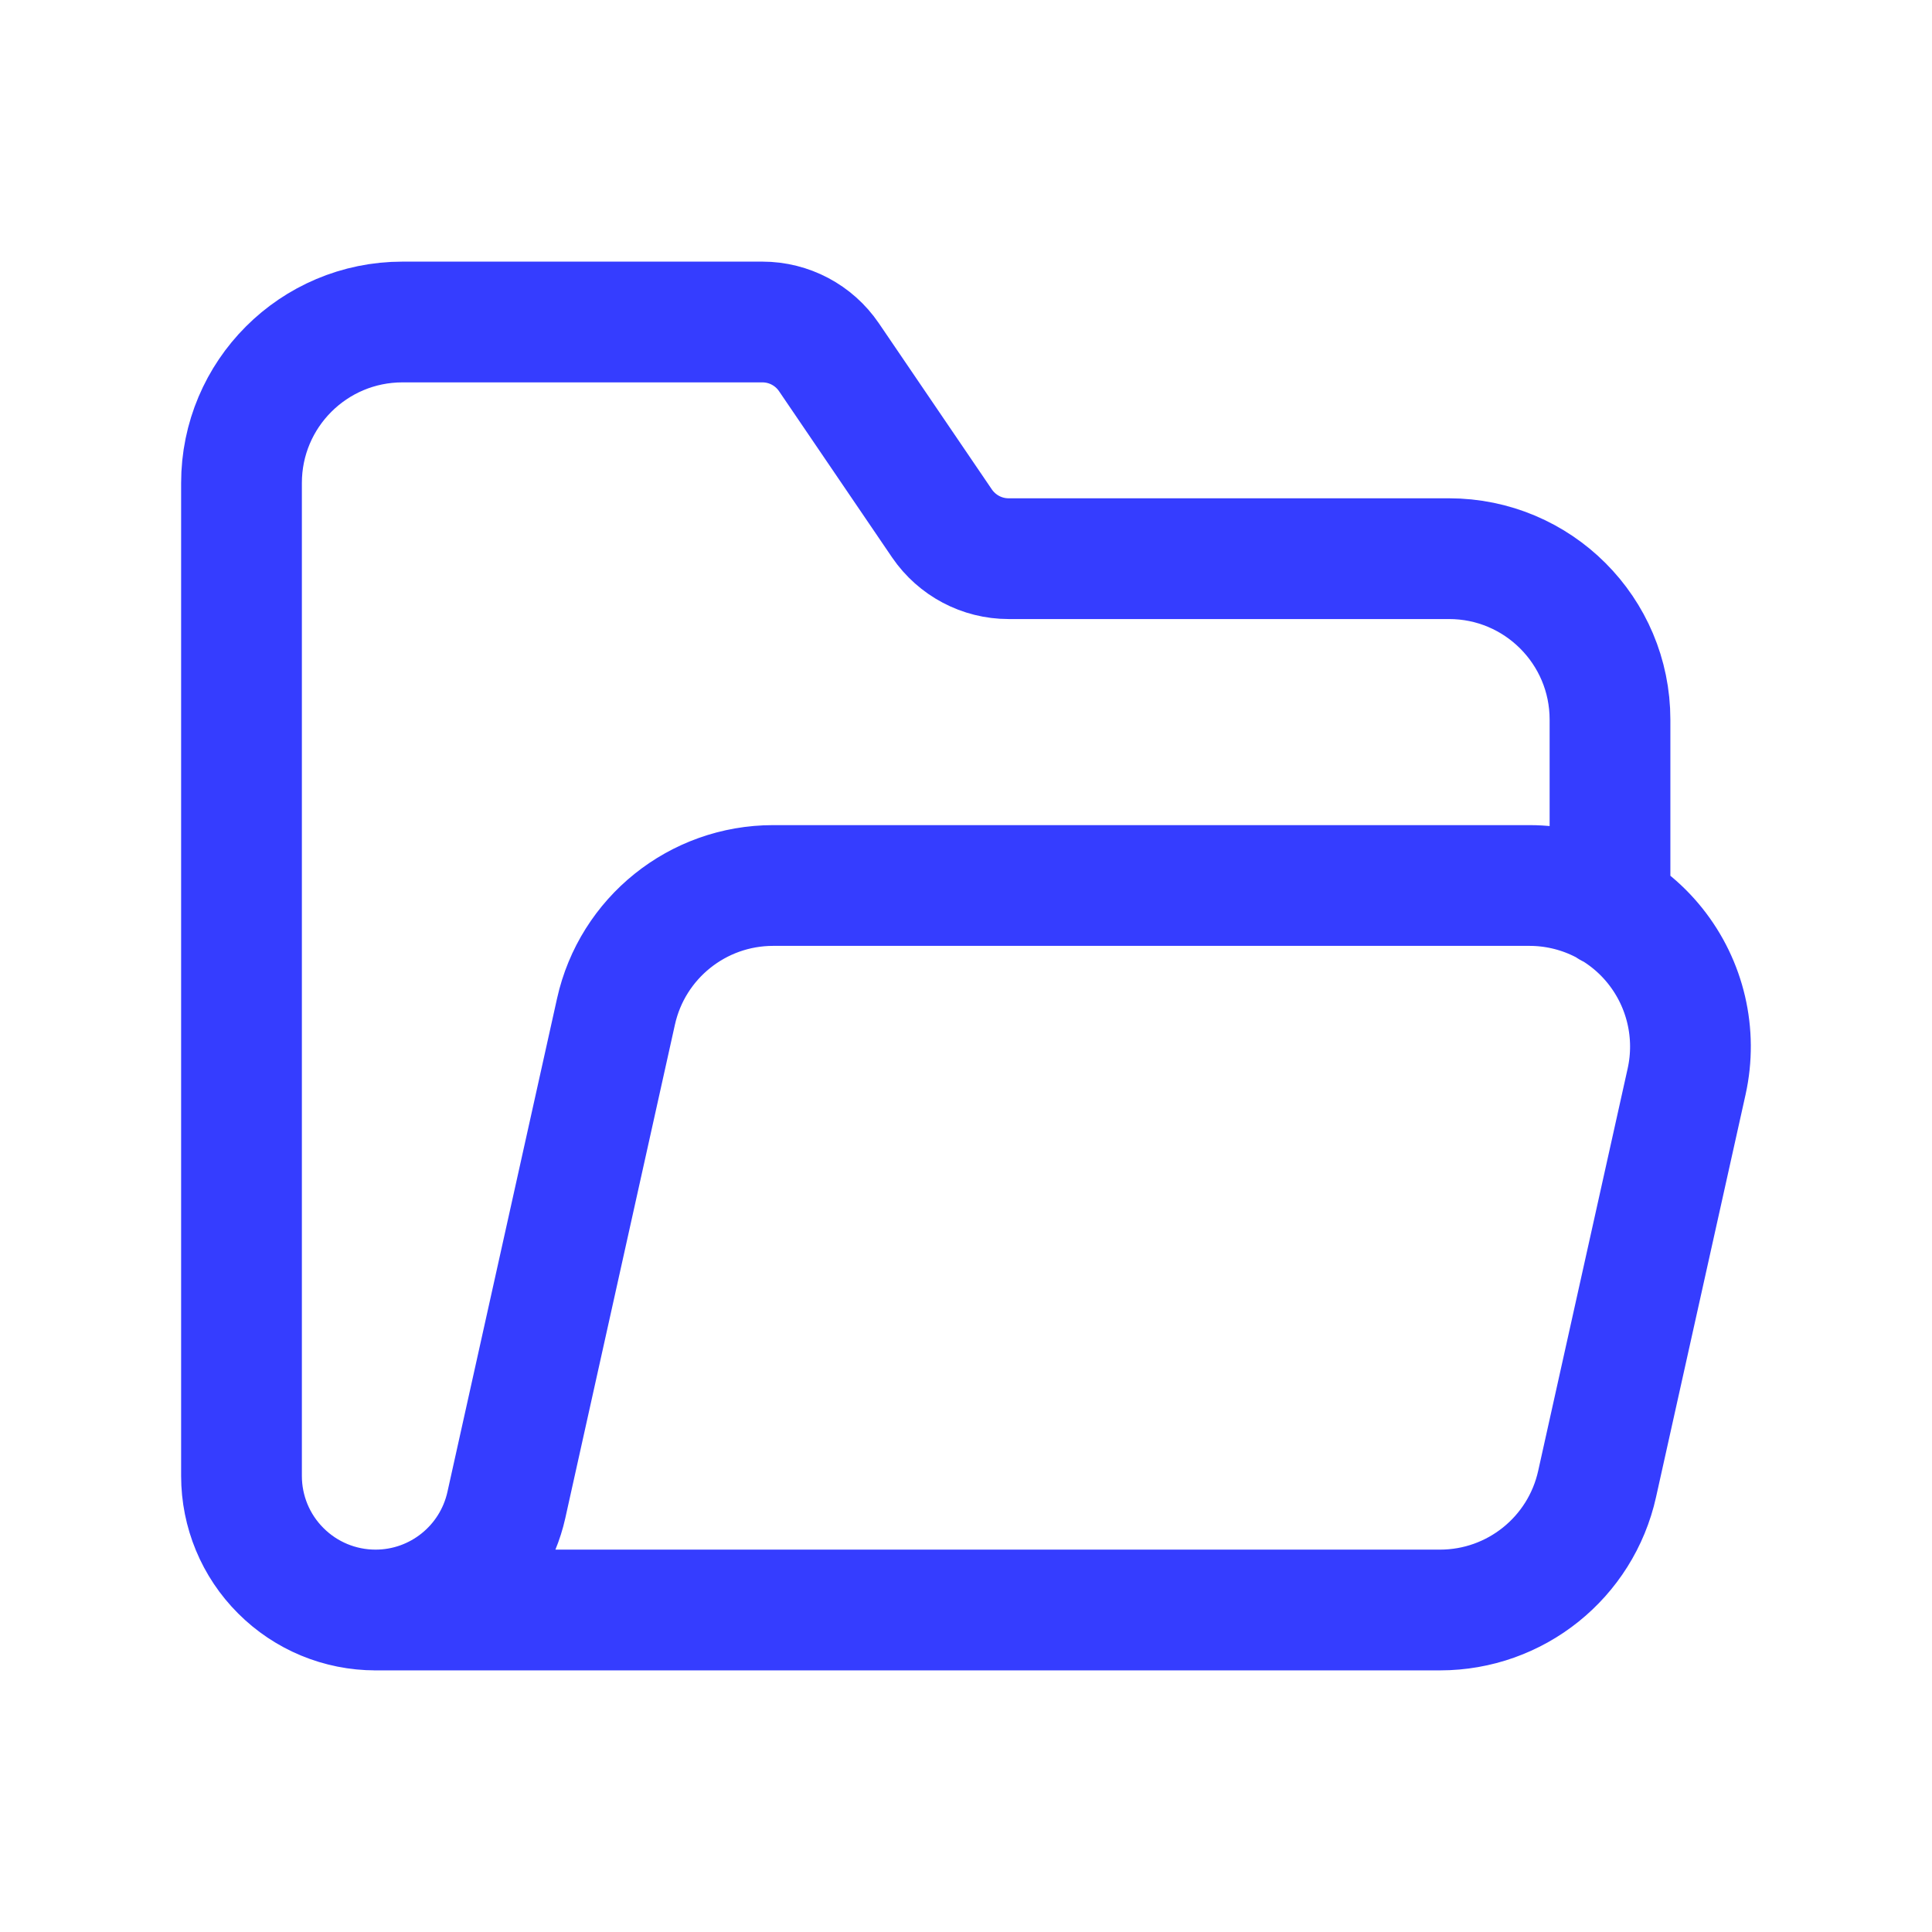 <svg width="24" height="24" viewBox="0 0 24 24" fill="none" xmlns="http://www.w3.org/2000/svg">
<path d="M20 11.272V8.94C20 7.835 19.105 6.94 18 6.94H12.529C12.198 6.94 11.889 6.776 11.702 6.503L10.297 4.437C10.111 4.164 9.802 4 9.471 4H5C3.895 4 3 4.895 3 6V18.335C3 18.777 3.175 19.2 3.488 19.512C3.8 19.825 4.223 20 4.665 20V20C5.445 20 6.12 19.458 6.29 18.697L7.652 12.566C7.855 11.651 8.667 11 9.604 11H18.999C19.606 11 20.18 11.275 20.559 11.748C20.939 12.222 21.083 12.842 20.952 13.434L19.84 18.434C19.637 19.349 18.826 20 17.888 20H4.665" stroke="#353DFF" stroke-width="1.5" stroke-linecap="round" stroke-linejoin="round"/>
</svg>
